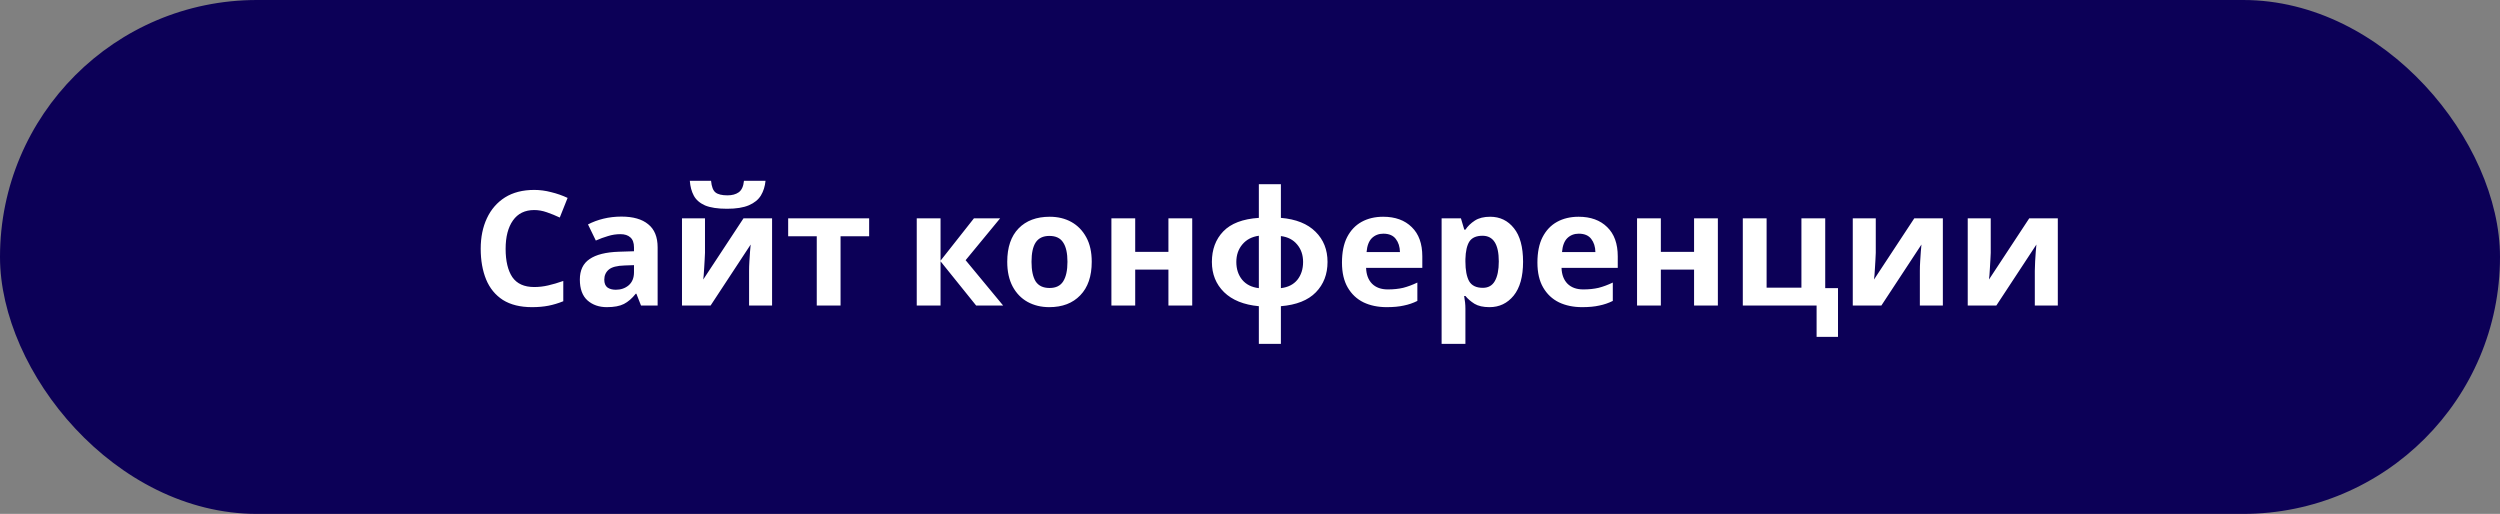 <?xml version="1.0" encoding="UTF-8"?> <svg xmlns="http://www.w3.org/2000/svg" width="360" height="74" viewBox="0 0 360 74" fill="none"><rect x="0" y="0" width="360" height="74" fill="#808080" stroke="none"/> <rect width="360" height="74" rx="37" fill="#0C0057"></rect> <path d="M76.927 30.246C75.593 30.246 74.573 30.744 73.868 31.741C73.162 32.738 72.81 34.102 72.81 35.835C72.81 37.583 73.132 38.94 73.776 39.906C74.435 40.857 75.485 41.332 76.927 41.332C77.601 41.332 78.268 41.255 78.928 41.102C79.602 40.949 80.331 40.734 81.113 40.458V43.379C80.392 43.67 79.679 43.885 78.974 44.023C78.268 44.161 77.479 44.23 76.605 44.23C74.918 44.23 73.523 43.885 72.419 43.195C71.33 42.49 70.525 41.508 70.004 40.251C69.482 38.978 69.222 37.499 69.222 35.812C69.222 34.156 69.521 32.692 70.119 31.419C70.717 30.146 71.583 29.15 72.718 28.429C73.868 27.708 75.271 27.348 76.927 27.348C77.739 27.348 78.552 27.455 79.365 27.67C80.193 27.869 80.982 28.145 81.734 28.498L80.607 31.327C79.993 31.036 79.372 30.783 78.744 30.568C78.13 30.353 77.525 30.246 76.927 30.246ZM89.478 31.189C91.165 31.189 92.453 31.557 93.342 32.293C94.247 33.014 94.699 34.125 94.699 35.628V44H92.307L91.64 42.298H91.548C91.012 42.973 90.444 43.463 89.846 43.77C89.248 44.077 88.428 44.23 87.385 44.23C86.266 44.23 85.338 43.908 84.602 43.264C83.866 42.605 83.498 41.6 83.498 40.251C83.498 38.917 83.966 37.936 84.901 37.307C85.837 36.663 87.24 36.31 89.11 36.249L91.295 36.18V35.628C91.295 34.969 91.119 34.486 90.766 34.179C90.429 33.872 89.954 33.719 89.34 33.719C88.727 33.719 88.129 33.811 87.546 33.995C86.964 34.164 86.381 34.378 85.798 34.639L84.671 32.316C85.346 31.963 86.09 31.687 86.902 31.488C87.73 31.289 88.589 31.189 89.478 31.189ZM91.295 38.181L89.961 38.227C88.857 38.258 88.091 38.457 87.661 38.825C87.232 39.193 87.017 39.676 87.017 40.274C87.017 40.795 87.171 41.171 87.477 41.401C87.784 41.616 88.183 41.723 88.673 41.723C89.409 41.723 90.03 41.508 90.536 41.079C91.042 40.634 91.295 40.013 91.295 39.216V38.181ZM101.519 31.442V36.41C101.519 36.671 101.504 36.993 101.473 37.376C101.458 37.759 101.435 38.15 101.404 38.549C101.389 38.948 101.366 39.3 101.335 39.607C101.304 39.914 101.281 40.128 101.266 40.251L107.062 31.442H111.179V44H107.867V38.986C107.867 38.572 107.882 38.12 107.913 37.629C107.944 37.123 107.974 36.655 108.005 36.226C108.051 35.781 108.082 35.444 108.097 35.214L102.324 44H98.207V31.442H101.519ZM110.236 26.037C110.159 26.834 109.937 27.54 109.569 28.153C109.201 28.751 108.626 29.219 107.844 29.556C107.062 29.893 106.012 30.062 104.693 30.062C103.344 30.062 102.286 29.901 101.519 29.579C100.768 29.242 100.231 28.774 99.909 28.176C99.587 27.578 99.395 26.865 99.334 26.037H102.393C102.47 26.88 102.684 27.44 103.037 27.716C103.39 27.992 103.965 28.13 104.762 28.13C105.421 28.13 105.958 27.984 106.372 27.693C106.801 27.386 107.054 26.834 107.131 26.037H110.236ZM125.157 34.018H121.04V44H117.613V34.018H113.496V31.442H125.157V34.018ZM140.245 31.442H144.017L139.049 37.468L144.454 44H140.567L135.438 37.629V44H132.011V31.442H135.438V37.537L140.245 31.442ZM157.21 37.698C157.21 39.783 156.658 41.393 155.554 42.528C154.465 43.663 152.978 44.23 151.092 44.23C149.926 44.23 148.884 43.977 147.964 43.471C147.059 42.965 146.346 42.229 145.825 41.263C145.303 40.282 145.043 39.093 145.043 37.698C145.043 35.613 145.587 34.01 146.676 32.891C147.764 31.772 149.259 31.212 151.161 31.212C152.341 31.212 153.384 31.465 154.289 31.971C155.193 32.477 155.906 33.213 156.428 34.179C156.949 35.13 157.21 36.303 157.21 37.698ZM148.539 37.698C148.539 38.94 148.738 39.883 149.137 40.527C149.551 41.156 150.218 41.47 151.138 41.47C152.042 41.47 152.694 41.156 153.093 40.527C153.507 39.883 153.714 38.94 153.714 37.698C153.714 36.456 153.507 35.528 153.093 34.915C152.694 34.286 152.035 33.972 151.115 33.972C150.21 33.972 149.551 34.286 149.137 34.915C148.738 35.528 148.539 36.456 148.539 37.698ZM163.469 31.442V36.272H168.253V31.442H171.68V44H168.253V38.825H163.469V44H160.042V31.442H163.469ZM184.448 26.52V31.373C186.625 31.557 188.289 32.224 189.439 33.374C190.589 34.509 191.164 35.958 191.164 37.721C191.164 39.484 190.604 40.941 189.485 42.091C188.365 43.241 186.686 43.908 184.448 44.092V49.52H181.274V44.092C179.112 43.893 177.44 43.218 176.26 42.068C175.094 40.918 174.512 39.469 174.512 37.721C174.512 35.927 175.056 34.463 176.145 33.328C177.249 32.178 178.958 31.526 181.274 31.373V26.52H184.448ZM181.274 33.949C180.277 34.087 179.487 34.501 178.905 35.191C178.322 35.881 178.031 36.724 178.031 37.721C178.031 38.748 178.314 39.607 178.882 40.297C179.449 40.972 180.246 41.37 181.274 41.493V33.949ZM184.448 33.995V41.493C185.475 41.37 186.265 40.972 186.817 40.297C187.369 39.607 187.645 38.748 187.645 37.721C187.645 36.724 187.361 35.889 186.794 35.214C186.226 34.524 185.444 34.118 184.448 33.995ZM199.178 31.212C200.911 31.212 202.283 31.71 203.295 32.707C204.307 33.688 204.813 35.091 204.813 36.916V38.572H196.717C196.748 39.538 197.031 40.297 197.568 40.849C198.12 41.401 198.879 41.677 199.845 41.677C200.658 41.677 201.394 41.6 202.053 41.447C202.712 41.278 203.395 41.025 204.1 40.688V43.333C203.487 43.64 202.835 43.862 202.145 44C201.47 44.153 200.65 44.23 199.684 44.23C198.427 44.23 197.315 44 196.349 43.54C195.383 43.065 194.624 42.352 194.072 41.401C193.52 40.45 193.244 39.254 193.244 37.813C193.244 36.341 193.489 35.122 193.98 34.156C194.486 33.175 195.184 32.439 196.073 31.948C196.962 31.457 197.997 31.212 199.178 31.212ZM199.201 33.65C198.542 33.65 197.99 33.865 197.545 34.294C197.116 34.723 196.863 35.39 196.786 36.295H201.593C201.578 35.528 201.378 34.9 200.995 34.409C200.612 33.903 200.014 33.65 199.201 33.65ZM214.584 31.212C215.995 31.212 217.137 31.764 218.011 32.868C218.885 33.957 219.322 35.567 219.322 37.698C219.322 39.829 218.87 41.455 217.965 42.574C217.06 43.678 215.903 44.23 214.492 44.23C213.587 44.23 212.867 44.069 212.33 43.747C211.793 43.41 211.356 43.034 211.019 42.62H210.835C210.958 43.264 211.019 43.877 211.019 44.46V49.52H207.592V31.442H210.375L210.858 33.075H211.019C211.356 32.569 211.809 32.132 212.376 31.764C212.943 31.396 213.679 31.212 214.584 31.212ZM213.48 33.949C212.591 33.949 211.962 34.225 211.594 34.777C211.241 35.329 211.05 36.172 211.019 37.307V37.675C211.019 38.886 211.195 39.822 211.548 40.481C211.916 41.125 212.575 41.447 213.526 41.447C214.308 41.447 214.883 41.125 215.251 40.481C215.634 39.822 215.826 38.879 215.826 37.652C215.826 35.183 215.044 33.949 213.48 33.949ZM227.322 31.212C229.054 31.212 230.427 31.71 231.439 32.707C232.451 33.688 232.957 35.091 232.957 36.916V38.572H224.861C224.891 39.538 225.175 40.297 225.712 40.849C226.264 41.401 227.023 41.677 227.989 41.677C228.801 41.677 229.537 41.6 230.197 41.447C230.856 41.278 231.538 41.025 232.244 40.688V43.333C231.63 43.64 230.979 43.862 230.289 44C229.614 44.153 228.794 44.23 227.828 44.23C226.57 44.23 225.459 44 224.493 43.54C223.527 43.065 222.768 42.352 222.216 41.401C221.664 40.45 221.388 39.254 221.388 37.813C221.388 36.341 221.633 35.122 222.124 34.156C222.63 33.175 223.327 32.439 224.217 31.948C225.106 31.457 226.141 31.212 227.322 31.212ZM227.345 33.65C226.685 33.65 226.133 33.865 225.689 34.294C225.259 34.723 225.006 35.39 224.93 36.295H229.737C229.721 35.528 229.522 34.9 229.139 34.409C228.755 33.903 228.157 33.65 227.345 33.65ZM239.162 31.442V36.272H243.946V31.442H247.373V44H243.946V38.825H239.162V44H235.735V31.442H239.162ZM264.672 48.508H261.59V44H250.964V31.442H254.391V41.424H259.405V31.442H262.832V41.493H264.672V48.508ZM270.111 31.442V36.41C270.111 36.671 270.096 36.993 270.065 37.376C270.05 37.759 270.027 38.15 269.996 38.549C269.981 38.948 269.958 39.3 269.927 39.607C269.896 39.914 269.873 40.128 269.858 40.251L275.654 31.442H279.771V44H276.459V38.986C276.459 38.572 276.474 38.12 276.505 37.629C276.536 37.123 276.566 36.655 276.597 36.226C276.643 35.781 276.674 35.444 276.689 35.214L270.916 44H266.799V31.442H270.111ZM286.665 31.442V36.41C286.665 36.671 286.649 36.993 286.619 37.376C286.603 37.759 286.58 38.15 286.55 38.549C286.534 38.948 286.511 39.3 286.481 39.607C286.45 39.914 286.427 40.128 286.412 40.251L292.208 31.442H296.325V44H293.013V38.986C293.013 38.572 293.028 38.12 293.059 37.629C293.089 37.123 293.12 36.655 293.151 36.226C293.197 35.781 293.227 35.444 293.243 35.214L287.47 44H283.353V31.442H286.665Z" fill="white"></path> </svg> 